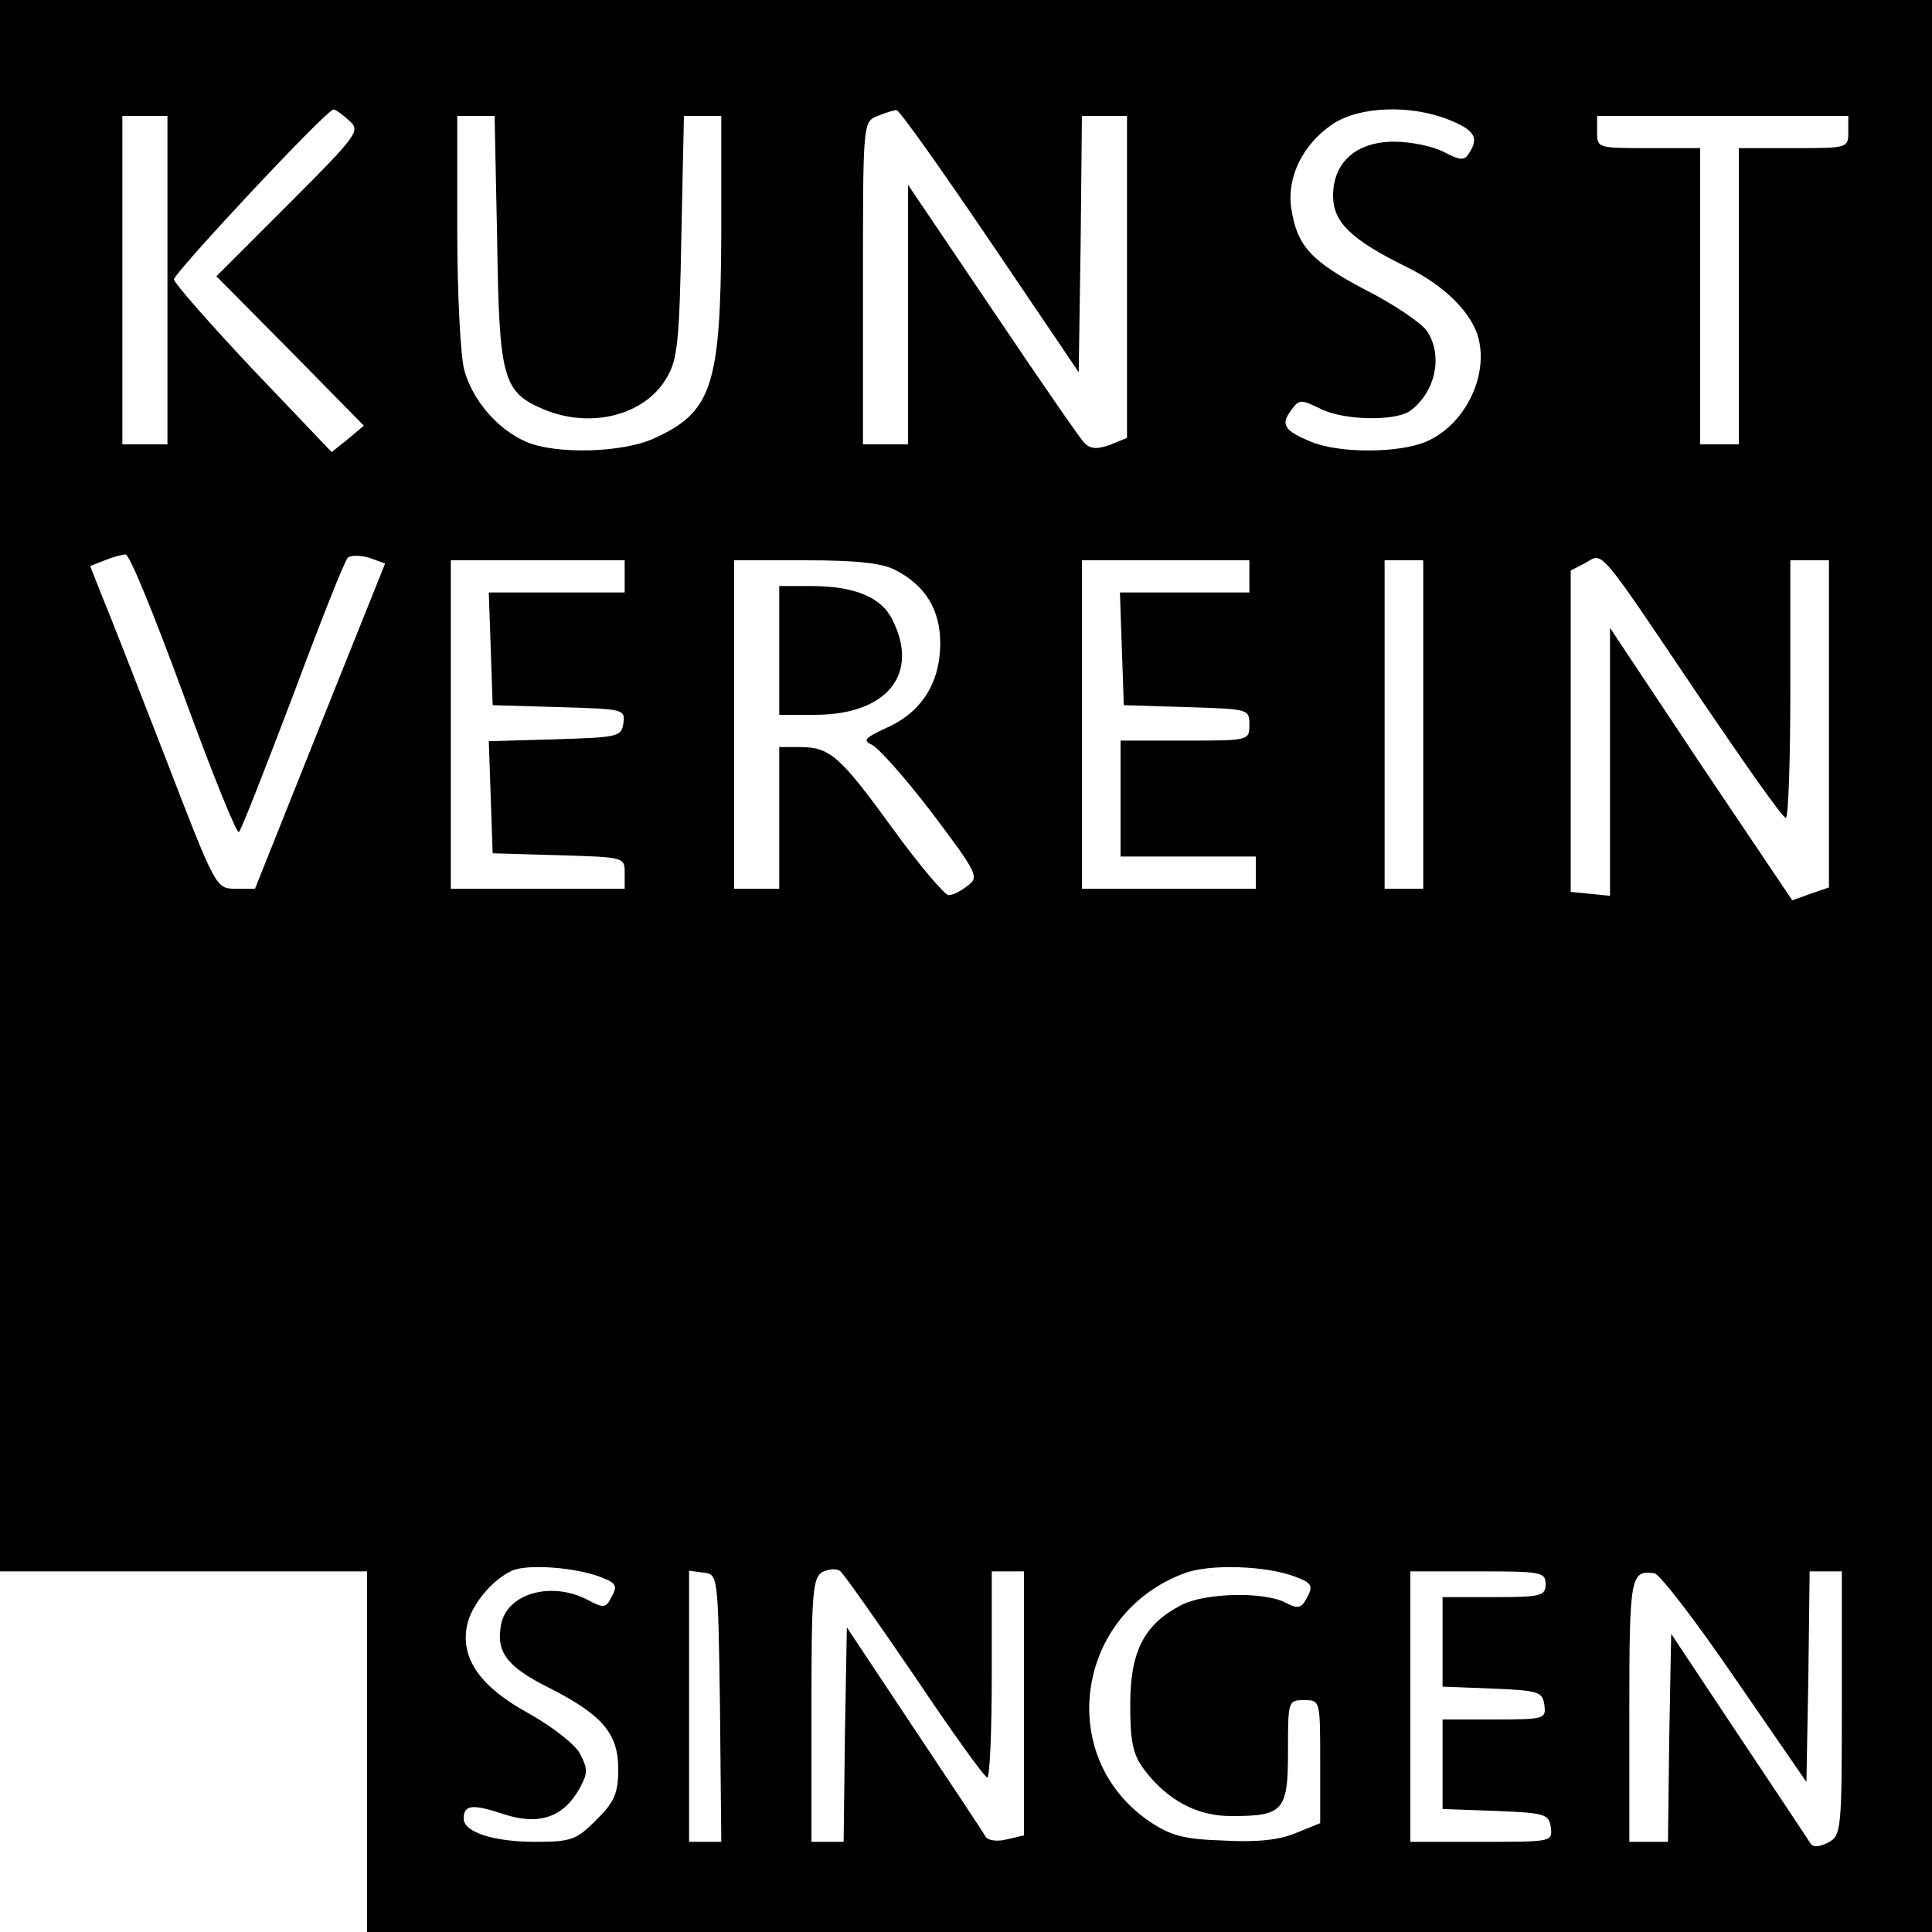<?xml version="1.0" standalone="no"?>
<!DOCTYPE svg PUBLIC "-//W3C//DTD SVG 20010904//EN"
 "http://www.w3.org/TR/2001/REC-SVG-20010904/DTD/svg10.dtd">
<svg version="1.0" xmlns="http://www.w3.org/2000/svg"
 width="300pt" height="300pt" viewBox="0 0 300 300"
 preserveAspectRatio="xMidYMid meet">
<g transform="translate(0,300) scale(0.1,-0.1)"
fill="#000000" stroke="none">
<path d="M0 1780 l0 -1220 285 0 285 0 0 -280 0 -280 1215 0 1215 0 0 1500 0
1500 -1500 0 -1500 0 0 -1220z m542 1033 c18 -16 15 -21 -94 -130 l-112 -112
115 -116 114 -116 -25 -21 -25 -20 -122 128 c-67 71 -122 134 -123 140 0 10
237 264 248 264 3 0 14 -8 24 -17z m995 -187 l138 -204 3 199 2 199 35 0 35 0
0 -250 0 -250 -27 -11 c-20 -7 -30 -6 -39 3 -7 7 -71 100 -143 207 l-131 194
0 -201 0 -202 -35 0 -35 0 0 250 c0 251 0 251 23 260 12 5 25 9 29 9 4 1 69
-91 145 -203z m713 188 c40 -16 47 -28 31 -52 -7 -12 -14 -11 -39 2 -17 9 -52
16 -77 16 -59 0 -95 -32 -95 -84 0 -41 28 -68 113 -110 60 -29 103 -72 113
-112 15 -61 -23 -135 -82 -160 -43 -18 -135 -18 -178 0 -42 17 -48 27 -31 49
12 17 15 17 44 3 35 -19 119 -21 142 -3 39 30 50 87 24 124 -9 12 -51 41 -95
63 -85 45 -106 68 -115 127 -7 48 18 99 64 130 41 28 121 31 181 7z m-1990
-249 l0 -255 -35 0 -35 0 0 255 0 255 35 0 35 0 0 -255z m512 62 c3 -216 9
-236 73 -263 73 -30 156 -9 190 49 17 28 20 56 23 220 l4 187 29 0 29 0 0
-182 c-1 -237 -14 -278 -105 -319 -48 -22 -152 -25 -198 -5 -44 19 -83 64 -96
111 -6 22 -11 120 -11 218 l0 177 29 0 29 0 4 -193z m2098 168 c0 -25 -1 -25
-85 -25 l-85 0 0 -230 0 -230 -30 0 -30 0 0 230 0 230 -80 0 c-79 0 -80 0 -80
25 l0 25 195 0 195 0 0 -25z m-2585 -874 c44 -121 83 -217 86 -213 4 4 41 99
84 212 42 113 80 209 85 214 5 4 19 4 33 0 l25 -9 -101 -252 -101 -253 -30 0
c-31 0 -31 1 -109 203 -43 111 -87 224 -98 250 l-19 48 23 9 c12 5 27 9 32 9
6 1 46 -98 90 -218z m2357 -8 c68 -100 126 -183 131 -183 4 0 7 90 7 200 l0
200 30 0 30 0 0 -254 0 -254 -29 -10 -28 -10 -142 211 -141 212 0 -208 0 -208
-30 3 -31 3 0 249 0 250 23 12 c28 16 17 29 180 -213z m-1672 192 l0 -25 -105
0 -106 0 3 -87 3 -88 103 -3 c100 -3 103 -3 100 -25 -3 -21 -8 -22 -106 -25
l-103 -3 3 -87 3 -87 103 -3 c101 -3 102 -3 102 -27 l0 -25 -135 0 -135 0 0
255 0 255 135 0 135 0 0 -25z m420 10 c47 -24 70 -62 70 -114 0 -61 -29 -107
-83 -131 -33 -15 -38 -20 -24 -26 10 -4 52 -51 94 -106 70 -93 74 -100 56
-113 -10 -8 -23 -15 -30 -15 -6 0 -46 47 -88 105 -82 113 -97 125 -144 125
l-31 0 0 -110 0 -110 -35 0 -35 0 0 255 0 255 110 0 c78 0 119 -4 140 -15z
m550 -10 l0 -25 -100 0 -101 0 3 -87 3 -88 98 -3 c96 -3 97 -3 97 -27 0 -25 0
-25 -100 -25 l-100 0 0 -90 0 -90 105 0 105 0 0 -25 0 -25 -135 0 -135 0 0
255 0 255 130 0 130 0 0 -25z m270 -230 l0 -255 -30 0 -30 0 0 255 0 255 30 0
30 0 0 -255z m-1277 -1324 c24 -9 26 -14 17 -30 -9 -18 -12 -19 -38 -5 -56 29
-125 10 -134 -39 -8 -42 9 -65 73 -97 85 -43 109 -72 109 -127 0 -38 -6 -51
-34 -79 -31 -31 -39 -34 -95 -34 -64 0 -111 15 -111 36 0 22 14 23 62 7 55
-18 93 -5 118 40 13 24 13 30 0 55 -9 15 -44 42 -80 62 -73 40 -105 84 -95
135 6 32 39 72 70 86 24 11 100 5 138 -10z m488 -155 c57 -85 107 -155 112
-156 4 0 7 72 7 160 l0 160 25 0 25 0 0 -205 0 -205 -26 -6 c-14 -4 -29 -2
-33 3 -3 6 -53 81 -111 168 l-105 158 -3 -166 -2 -167 -25 0 -25 0 0 205 c0
183 2 205 17 214 11 5 22 6 28 1 6 -5 58 -79 116 -164z m592 155 c24 -9 26
-14 17 -31 -9 -17 -14 -19 -33 -9 -33 18 -127 16 -164 -4 -57 -30 -78 -72 -78
-154 0 -57 4 -77 21 -100 36 -48 82 -73 136 -73 81 0 88 8 88 100 0 79 0 80
25 80 25 0 25 0 25 -96 l0 -95 -37 -15 c-26 -11 -60 -15 -113 -12 -64 2 -83 8
-117 31 -144 100 -113 321 56 384 39 15 129 12 174 -6z m-895 -203 l2 -208
-25 0 -25 0 0 211 0 210 23 -3 c22 -3 22 -4 25 -210z m1282 192 c0 -18 -7 -20
-80 -20 l-80 0 0 -70 0 -69 78 -3 c71 -3 77 -5 80 -25 3 -22 1 -23 -77 -23
l-81 0 0 -70 0 -69 83 -3 c76 -3 82 -5 85 -25 3 -23 2 -23 -107 -23 l-111 0 0
210 0 210 105 0 c98 0 105 -1 105 -20z m294 -146 l111 -161 3 163 2 164 25 0
25 0 0 -205 c0 -198 -1 -205 -21 -216 -14 -7 -24 -8 -28 -1 -3 5 -53 80 -111
167 l-105 158 -3 -161 -2 -162 -30 0 -30 0 0 204 c0 210 2 218 39 213 8 -1 65
-75 125 -163z"/>
<path d="M1210 1990 l0 -100 55 0 c113 0 164 64 120 149 -17 34 -59 51 -126
51 l-49 0 0 -100z"/>
</g>
</svg>
